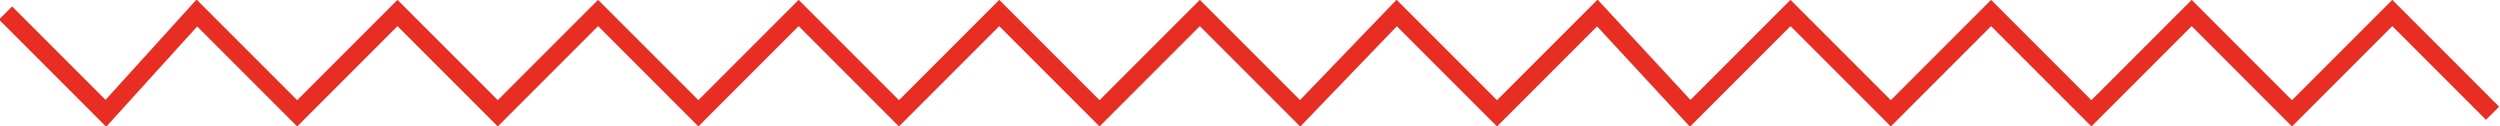 <?xml version="1.0" encoding="utf-8"?>
<!-- Generator: Adobe Illustrator 26.1.0, SVG Export Plug-In . SVG Version: 6.00 Build 0)  -->
<svg version="1.1" id="Capa_1" xmlns="http://www.w3.org/2000/svg" xmlns:xlink="http://www.w3.org/1999/xlink" x="0px" y="0px"
	 viewBox="0 0 134.6 6.8" style="enable-background:new 0 0 134.6 6.8;" xml:space="preserve">
<style type="text/css">
	.st0{fill:none;stroke:#E82D23;}
</style>
<path id="Trazado_4" class="st0" d="M134.2,6.1l-5.4-5.4l-5.4,5.4L118,0.7l-5.4,5.4l-5.4-5.4l-5.4,5.4l-5.4-5.4L91,6.1l-5-5.4
	l-5.4,5.4l-5.4-5.4L70,6.1l-5.4-5.4l-5.4,5.4l-5.4-5.4l-5.4,5.4L43,0.7l-5.4,5.4l-5.4-5.4l-5.4,5.4l-5.4-5.4L16,6.1l-5.4-5.4
	L5.7,6.1L0.3,0.7"/>
</svg>
